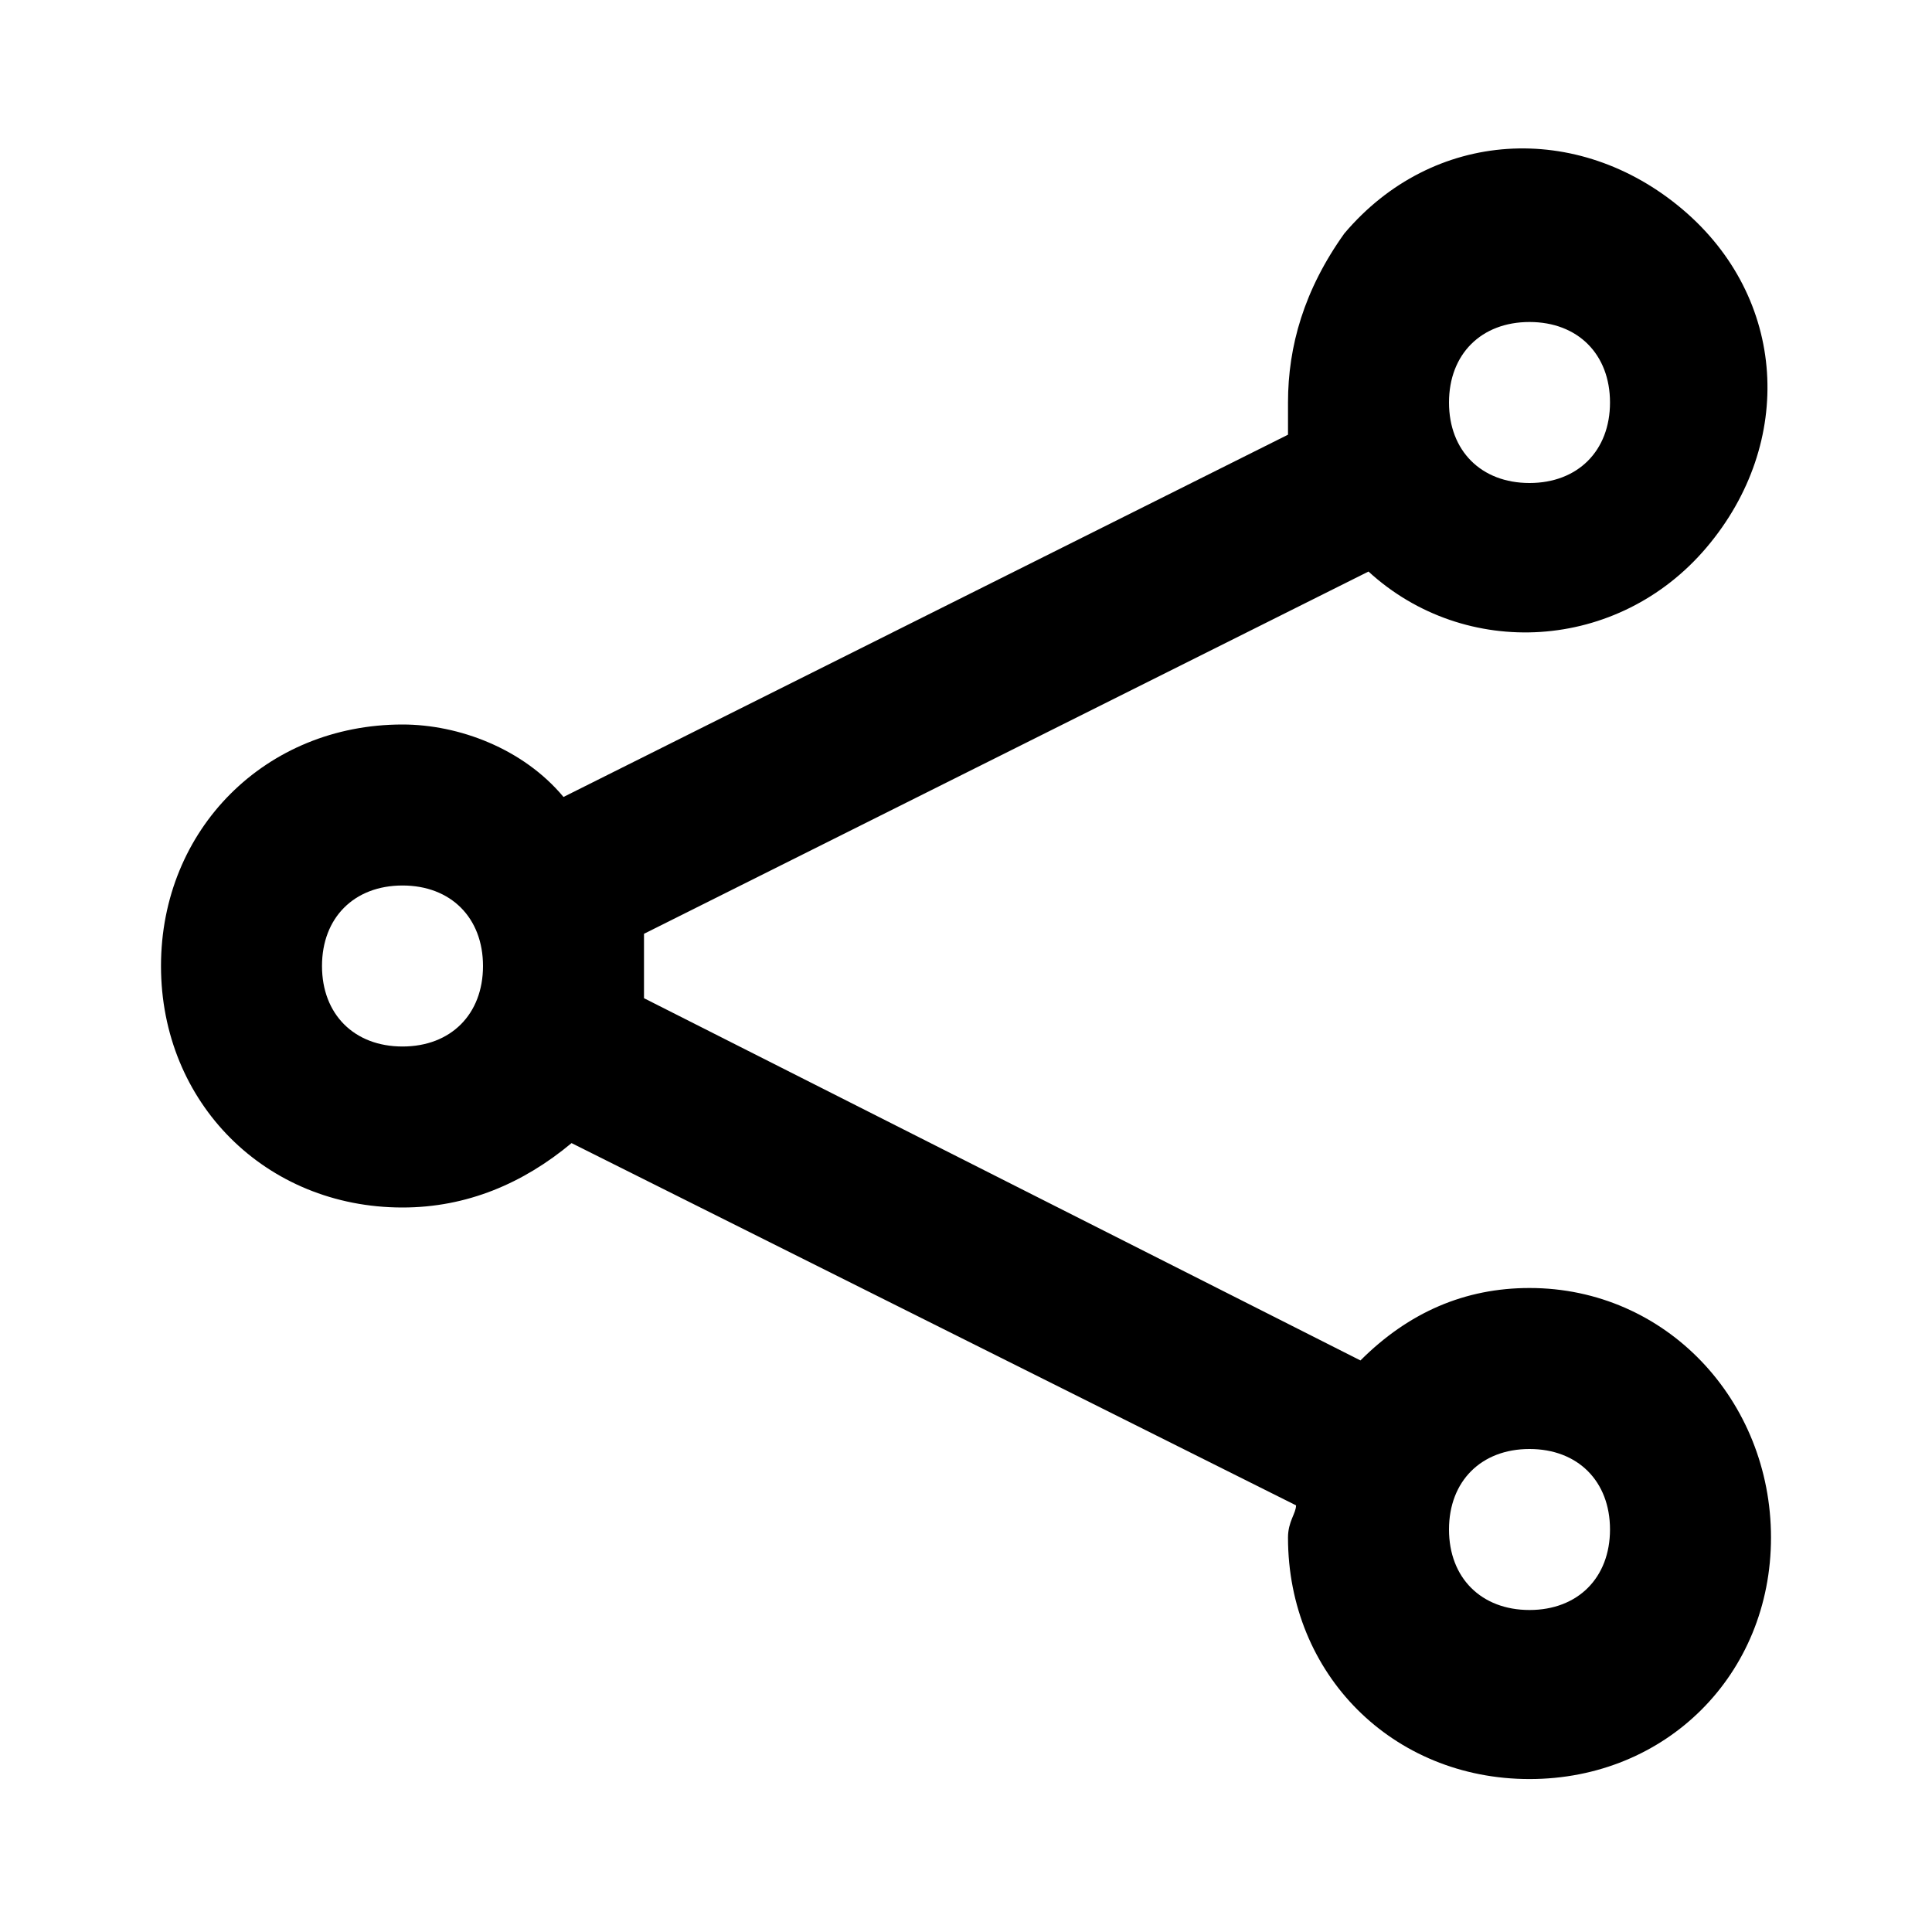 <?xml version="1.0" encoding="utf-8"?>
<!-- Generator: Adobe Illustrator 22.0.0, SVG Export Plug-In . SVG Version: 6.00 Build 0)  -->
<svg version="1.1" id="share" xmlns="http://www.w3.org/2000/svg" xmlns:xlink="http://www.w3.org/1999/xlink" x="0px" y="0px"
	 viewBox="0 0 24 24" style="enable-background:new 0 0 24 24;" xml:space="preserve">
<path id="Path_81" d="M19,16c-0.8,0-1.5,0.3-2.1,0.9L8,12.4c0-0.1,0-0.2,0-0.4c0-0.1,0-0.2,0-0.4l9-4.5
	c1.2,1.1,3.1,1,4.2-0.3s1-3.1-0.3-4.2s-3.1-1-4.2,0.3C16.2,3.6,16,4.3,16,5c0,0.1,0,0.2,0,0.4L7,9.9C6.5,9.3,5.7,9,5,9
	c-1.7,0-3,1.3-3,3c0,1.7,1.3,3,3,3c0.8,0,1.5-0.3,2.1-0.8l9,4.5c0,0.1-0.1,0.2-0.1,0.4c0,1.7,1.3,3,3,3s3-1.3,3-3S20.7,16,19,16z
	 M19,4c0.6,0,1,0.4,1,1s-0.4,1-1,1s-1-0.4-1-1S18.4,4,19,4z M5,13c-0.6,0-1-0.4-1-1s0.4-1,1-1s1,0.4,1,1S5.6,13,5,13z M19,20
	c-0.6,0-1-0.4-1-1s0.4-1,1-1s1,0.4,1,1S19.6,20,19,20z"/>
</svg>
